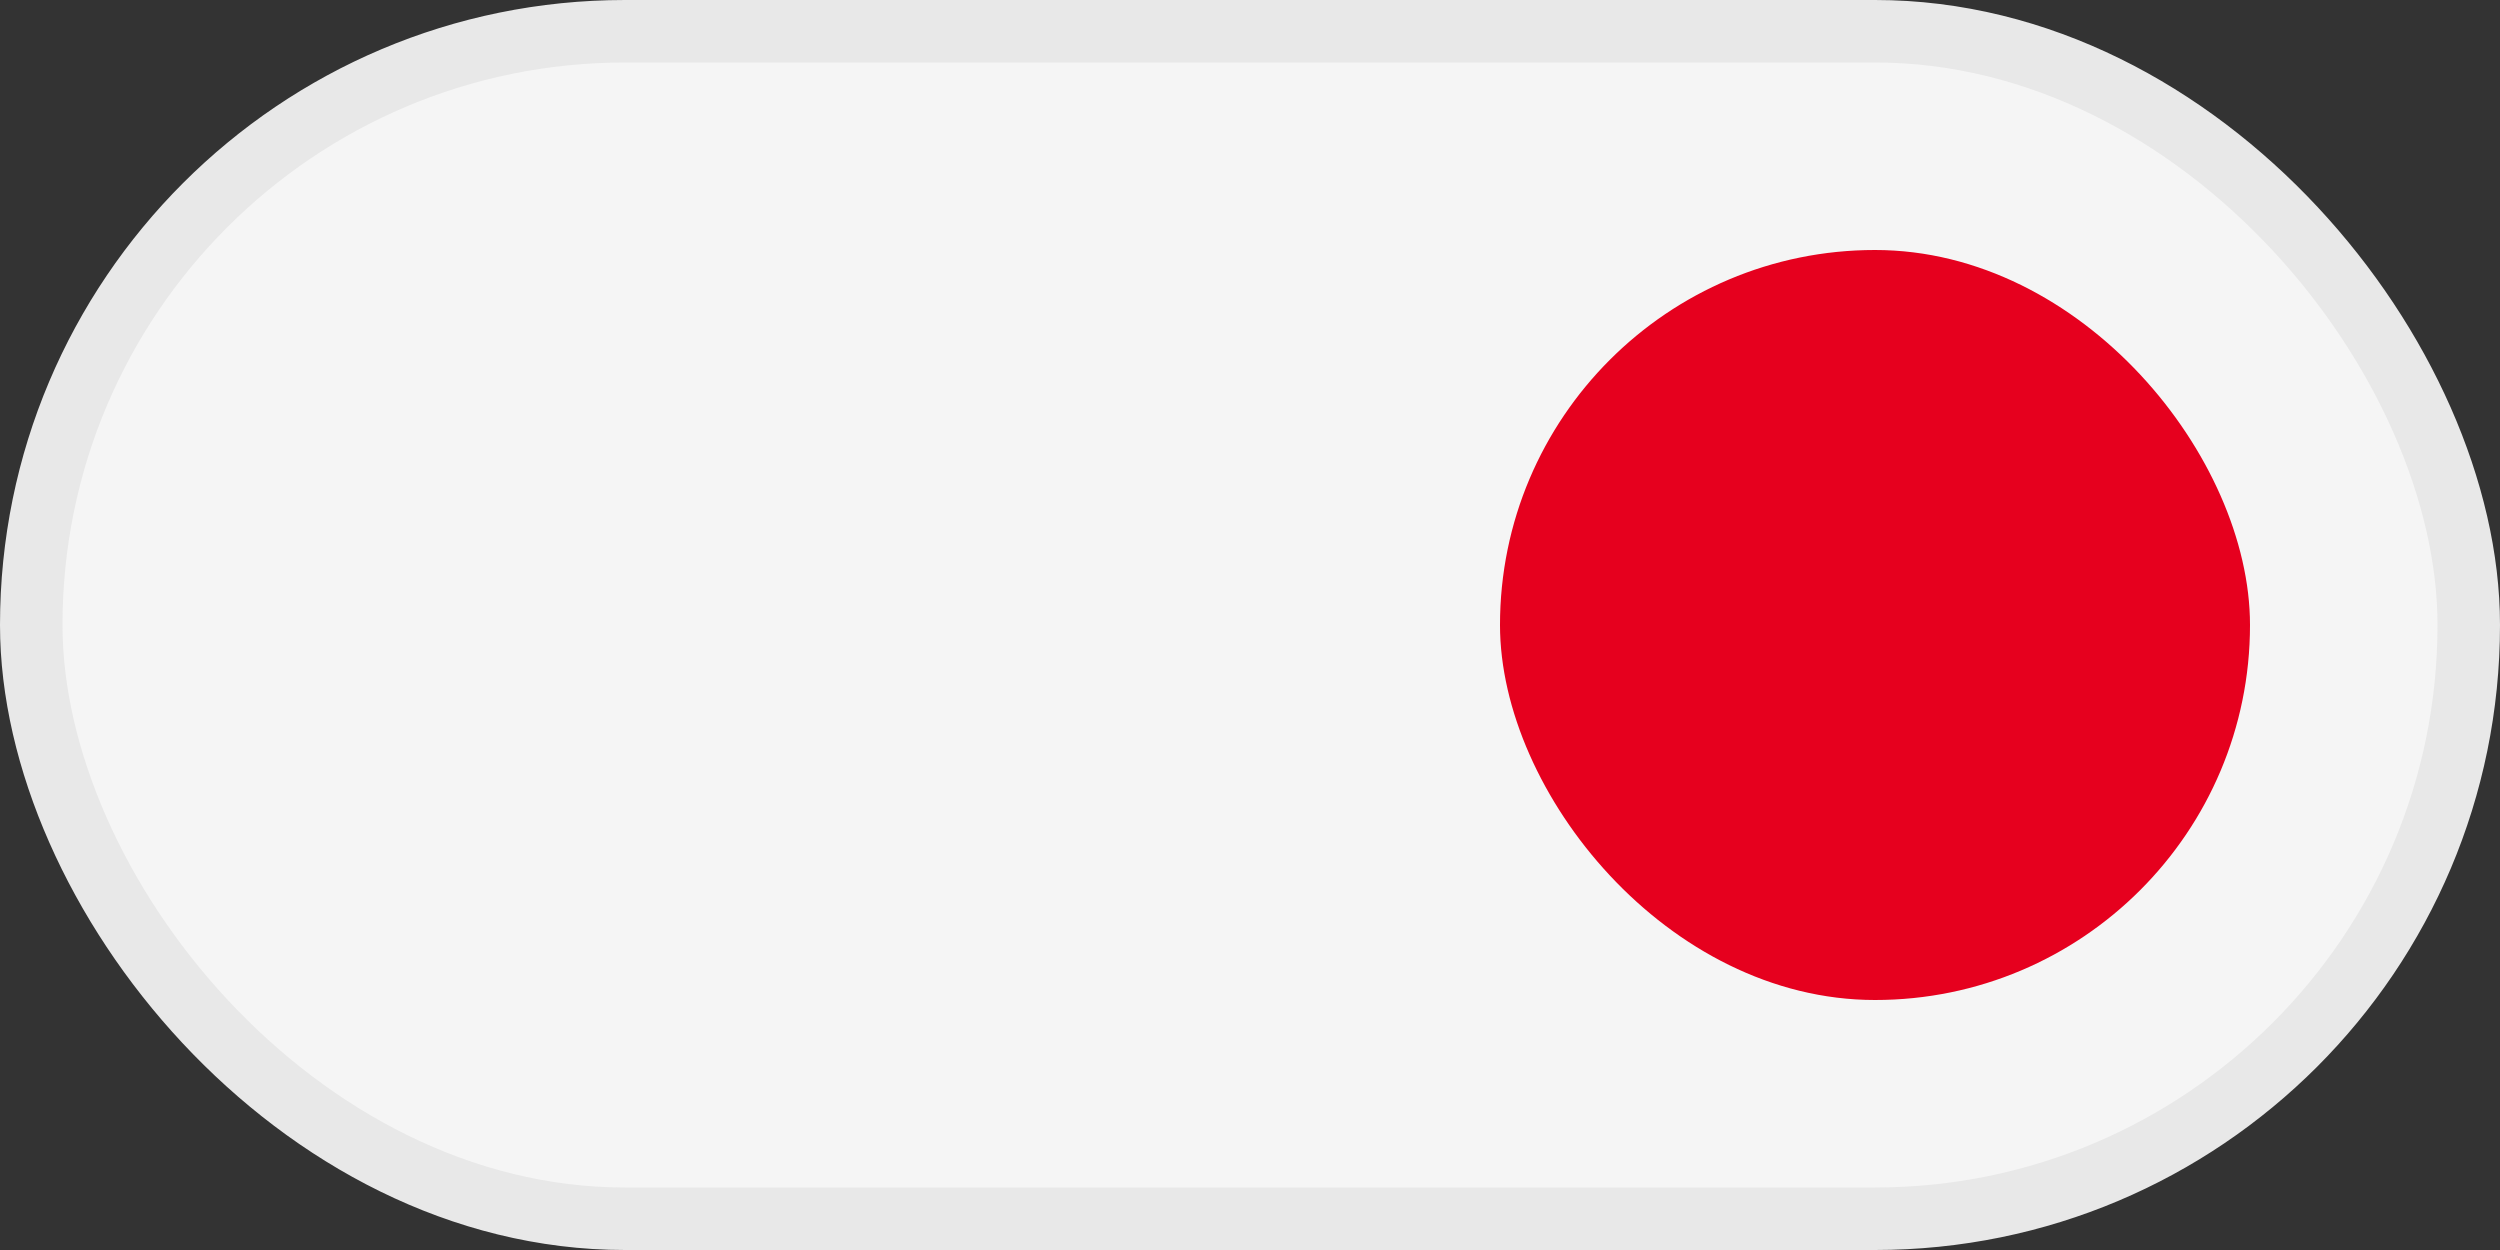 <svg width="80" height="40" viewBox="0 0 80 40" fill="none" xmlns="http://www.w3.org/2000/svg">
<rect x="0" y="0" width="80" height="40" fill="#333333" stroke="none"/>
<rect x="1" y="1" width="78" height="38" rx="19" fill="#F5F5F5"/>
<rect x="48" y="8" width="24" height="24" rx="12" fill="#E6001E"/>
<rect x="1" y="1" width="78" height="38" rx="19" stroke="#E8E8E8" stroke-width="2"/>
</svg>

